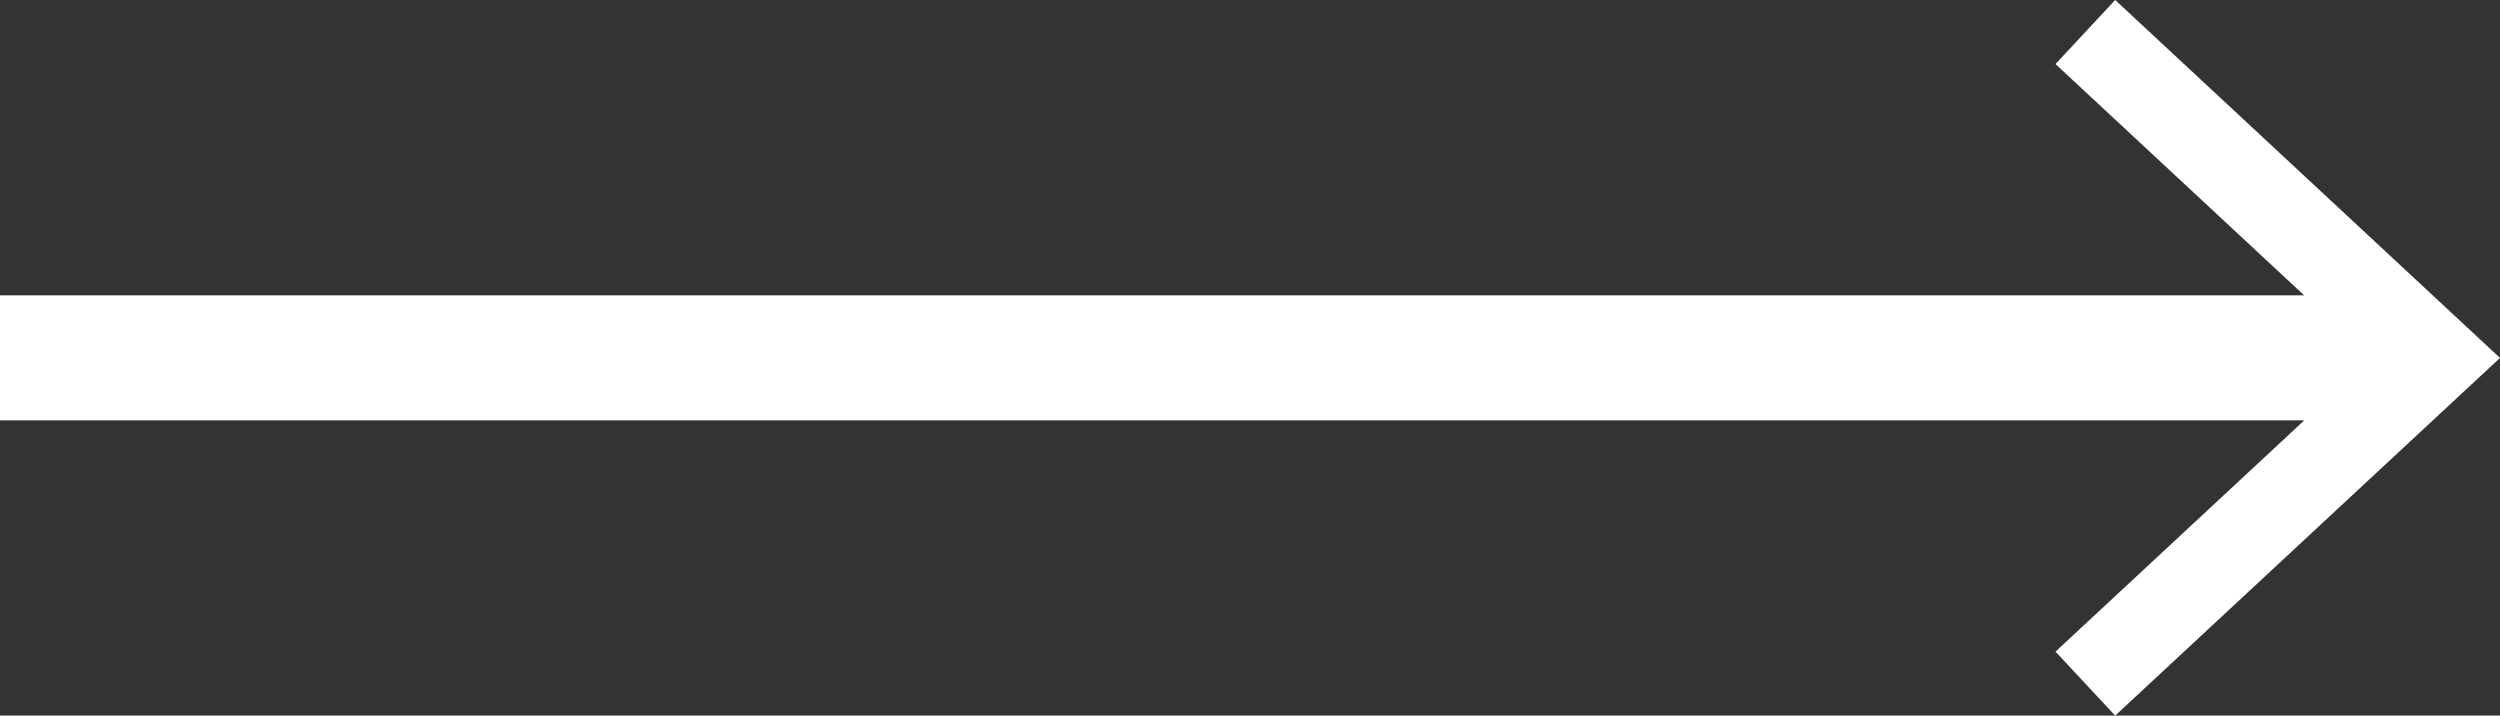 <?xml version="1.0" encoding="utf-8"?>
<!-- Generator: Adobe Illustrator 15.1.0, SVG Export Plug-In . SVG Version: 6.00 Build 0)  -->
<!DOCTYPE svg PUBLIC "-//W3C//DTD SVG 1.1//EN" "http://www.w3.org/Graphics/SVG/1.1/DTD/svg11.dtd">
<svg version="1.1" id="レイヤー_1" xmlns="http://www.w3.org/2000/svg" xmlns:xlink="http://www.w3.org/1999/xlink" x="0px"
	 y="0px" width="40px" height="11.45px" viewBox="0 0 40 11.45" style="enable-background:new 0 0 40 11.45;" xml:space="preserve">
<rect x="0" y="0" width="40" height="11.45" fill="#333333" stroke="none"/>
<polygon style="fill:#FFFFFF;" points="33.843,0 32.888,1.025 36.866,4.725 0,4.725 0,6.725 36.869,6.725 32.888,10.426 33.843,11.45 
	40,5.727 "/>
</svg>

